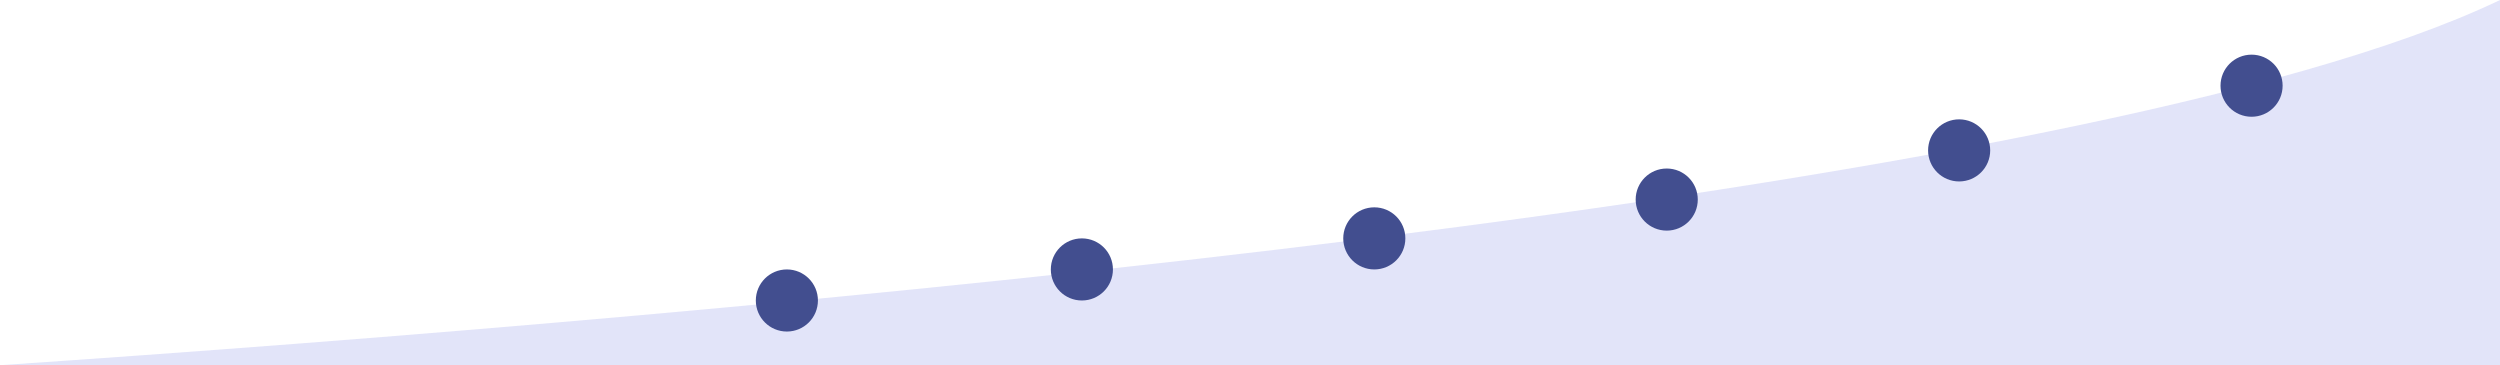 <svg xmlns="http://www.w3.org/2000/svg" width="966.07" height="141.117" viewBox="0 0 966.07 141.117">
  <g id="simu-bg" transform="translate(12452.068 -10918.695)">
    <path id="Intersection_3" data-name="Intersection 3" d="M-19247.068-4081c282.047-19.048,806.773-64.644,966.07-141.117V-4081Z" transform="translate(6795 15140.814)" fill="#6f7ce3" opacity="0.2"/>
    <circle id="Ellipse_2729" data-name="Ellipse 2729" cx="12" cy="12" r="12" transform="translate(-12160 11022.814)" fill="#424e8f"/>
    <circle id="Ellipse_2730" data-name="Ellipse 2730" cx="12" cy="12" r="12" transform="translate(-12046 11010.814)" fill="#424e8f"/>
    <circle id="Ellipse_2731" data-name="Ellipse 2731" cx="12" cy="12" r="12" transform="translate(-11933 10998.814)" fill="#424e8f"/>
    <circle id="Ellipse_2732" data-name="Ellipse 2732" cx="12" cy="12" r="12" transform="translate(-11820 10983.814)" fill="#424e8f"/>
    <circle id="Ellipse_2733" data-name="Ellipse 2733" cx="12" cy="12" r="12" transform="translate(-11707 10964.814)" fill="#424e8f"/>
    <circle id="Ellipse_2734" data-name="Ellipse 2734" cx="12" cy="12" r="12" transform="translate(-11594 10939.814)" fill="#424e8f"/>
  </g>
</svg>
